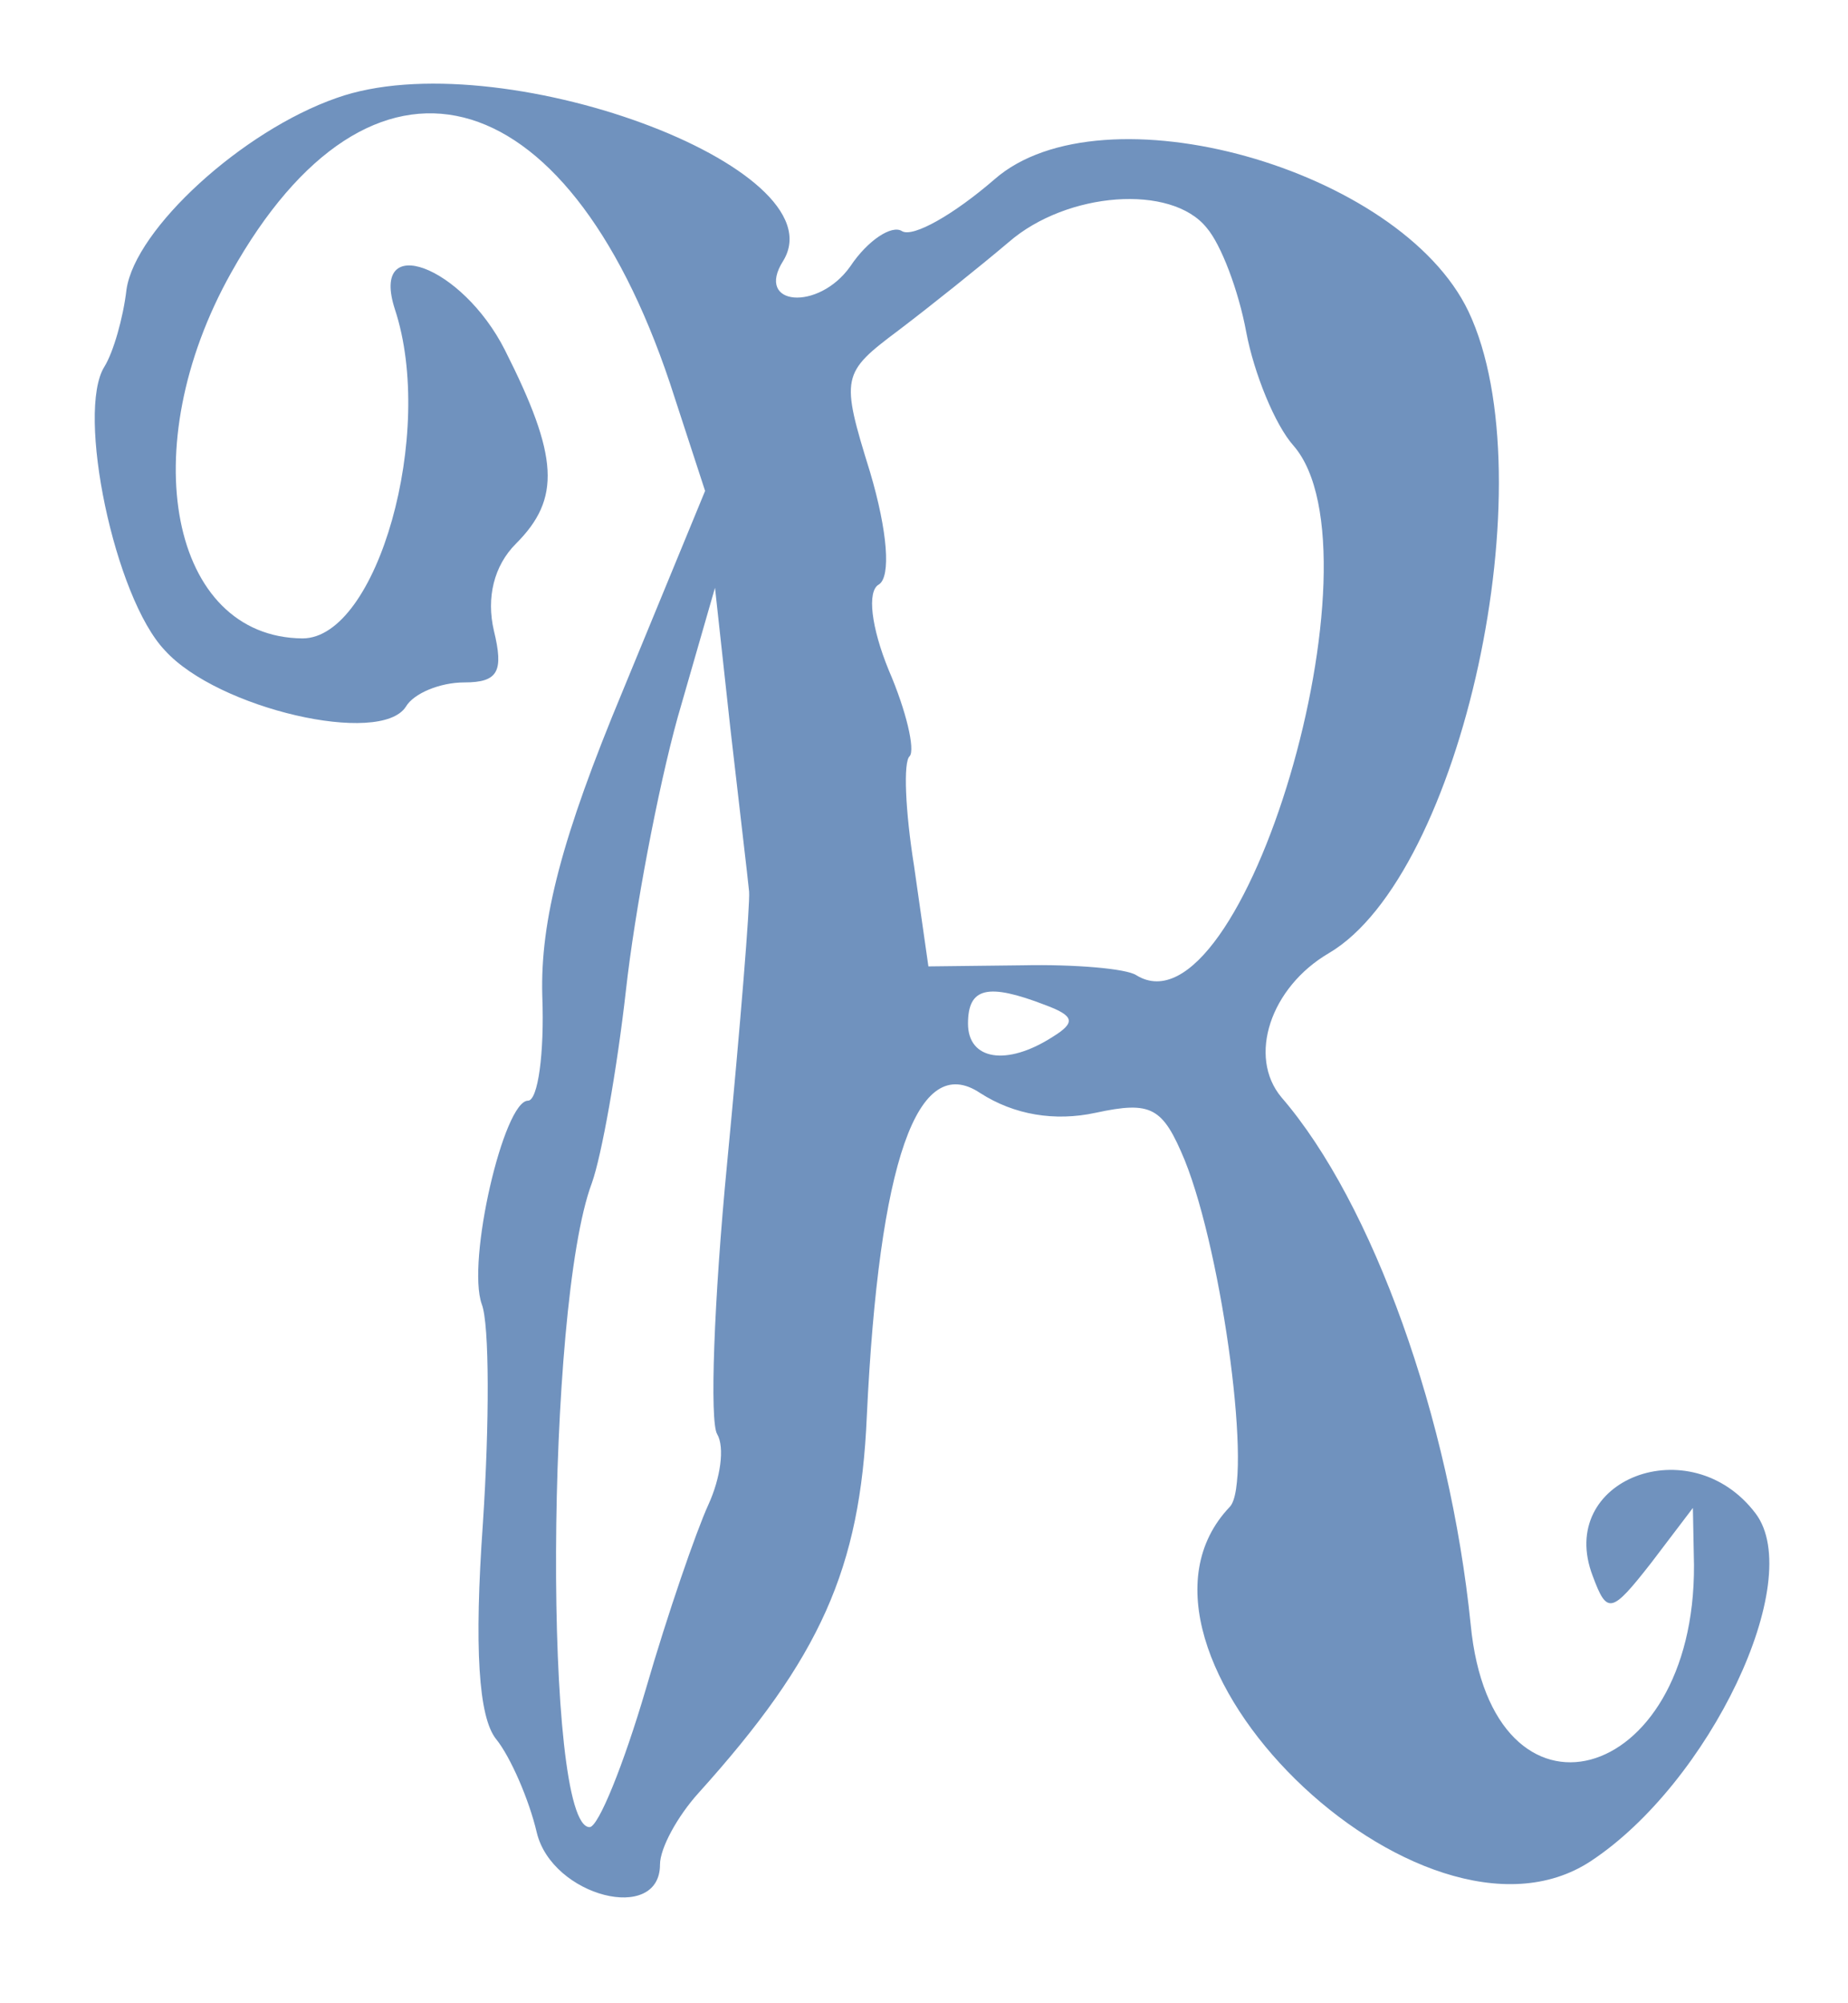  <svg version="1.0" xmlns="http://www.w3.org/2000/svg"  width="84pt" height="91pt" viewBox="0 0 84 91"  preserveAspectRatio="xMidYMid meet">  <g transform="translate(0,91) scale(0.05,-0.05)" fill="#7092be" stroke="none"> <path d="M306 1731 c-86 -30 -183 -119 -191 -174 -3 -26 -12 -57 -20 -70 -26 -41 9 -210 55 -258 48 -53 196 -87 219 -51 7 12 31 22 53 22 31 0 36 10 27 47 -7 30 0 59 20 79 41 41 39 79 -10 176 -39 77 -123 108 -100 37 37 -112 -16 -299 -84 -299 -120 1 -154 173 -65 332 127 227 304 183 399 -100 l32 -98 -75 -182 c-55 -132 -75 -208 -73 -277 2 -52 -4 -95 -13 -95 -22 0 -56 -146 -42 -185 7 -18 7 -108 1 -199 -8 -113 -4 -176 12 -196 13 -16 30 -55 37 -85 14 -58 112 -83 112 -29 0 15 16 44 35 65 111 123 147 204 153 342 11 232 46 332 103 294 31 -20 68 -26 105 -18 51 11 61 5 81 -43 35 -87 62 -293 41 -315 -124 -130 174 -423 328 -322 108 71 196 255 150 316 -59 78 -182 31 -148 -57 13 -35 17 -34 53 12 l38 50 1 -52 c1 -202 -184 -251 -203 -54 -19 187 -89 383 -172 479 -31 37 -10 100 43 131 121 71 199 431 127 583 -62 130 -333 206 -431 120 -37 -32 -74 -53 -84 -47 -9 6 -31 -8 -47 -32 -29 -41 -87 -36 -61 5 52 85 -260 200 -406 148z m791 -118 c13 -15 29 -57 36 -95 7 -37 26 -84 43 -103 85 -98 -46 -541 -143 -481 -9 6 -56 10 -103 9 l-86 -1 -13 91 c-8 50 -10 95 -4 100 5 6 -3 41 -19 78 -16 39 -20 72 -9 78 11 7 8 48 -8 102 -27 87 -26 90 26 129 29 22 74 58 100 80 53 46 148 53 180 13z m-416 -603 c1 -11 -8 -122 -20 -247 -12 -124 -16 -235 -9 -246 7 -12 3 -40 -8 -64 -11 -24 -37 -99 -57 -168 -20 -68 -43 -125 -51 -125 -42 0 -40 473 2 585 9 25 23 104 31 175 8 72 29 183 47 248 l34 118 14 -128 c8 -70 16 -137 17 -148z m269 -103 c27 -10 28 -16 7 -29 -42 -27 -77 -21 -77 12 0 33 18 37 70 17z"/> </g> </svg> 